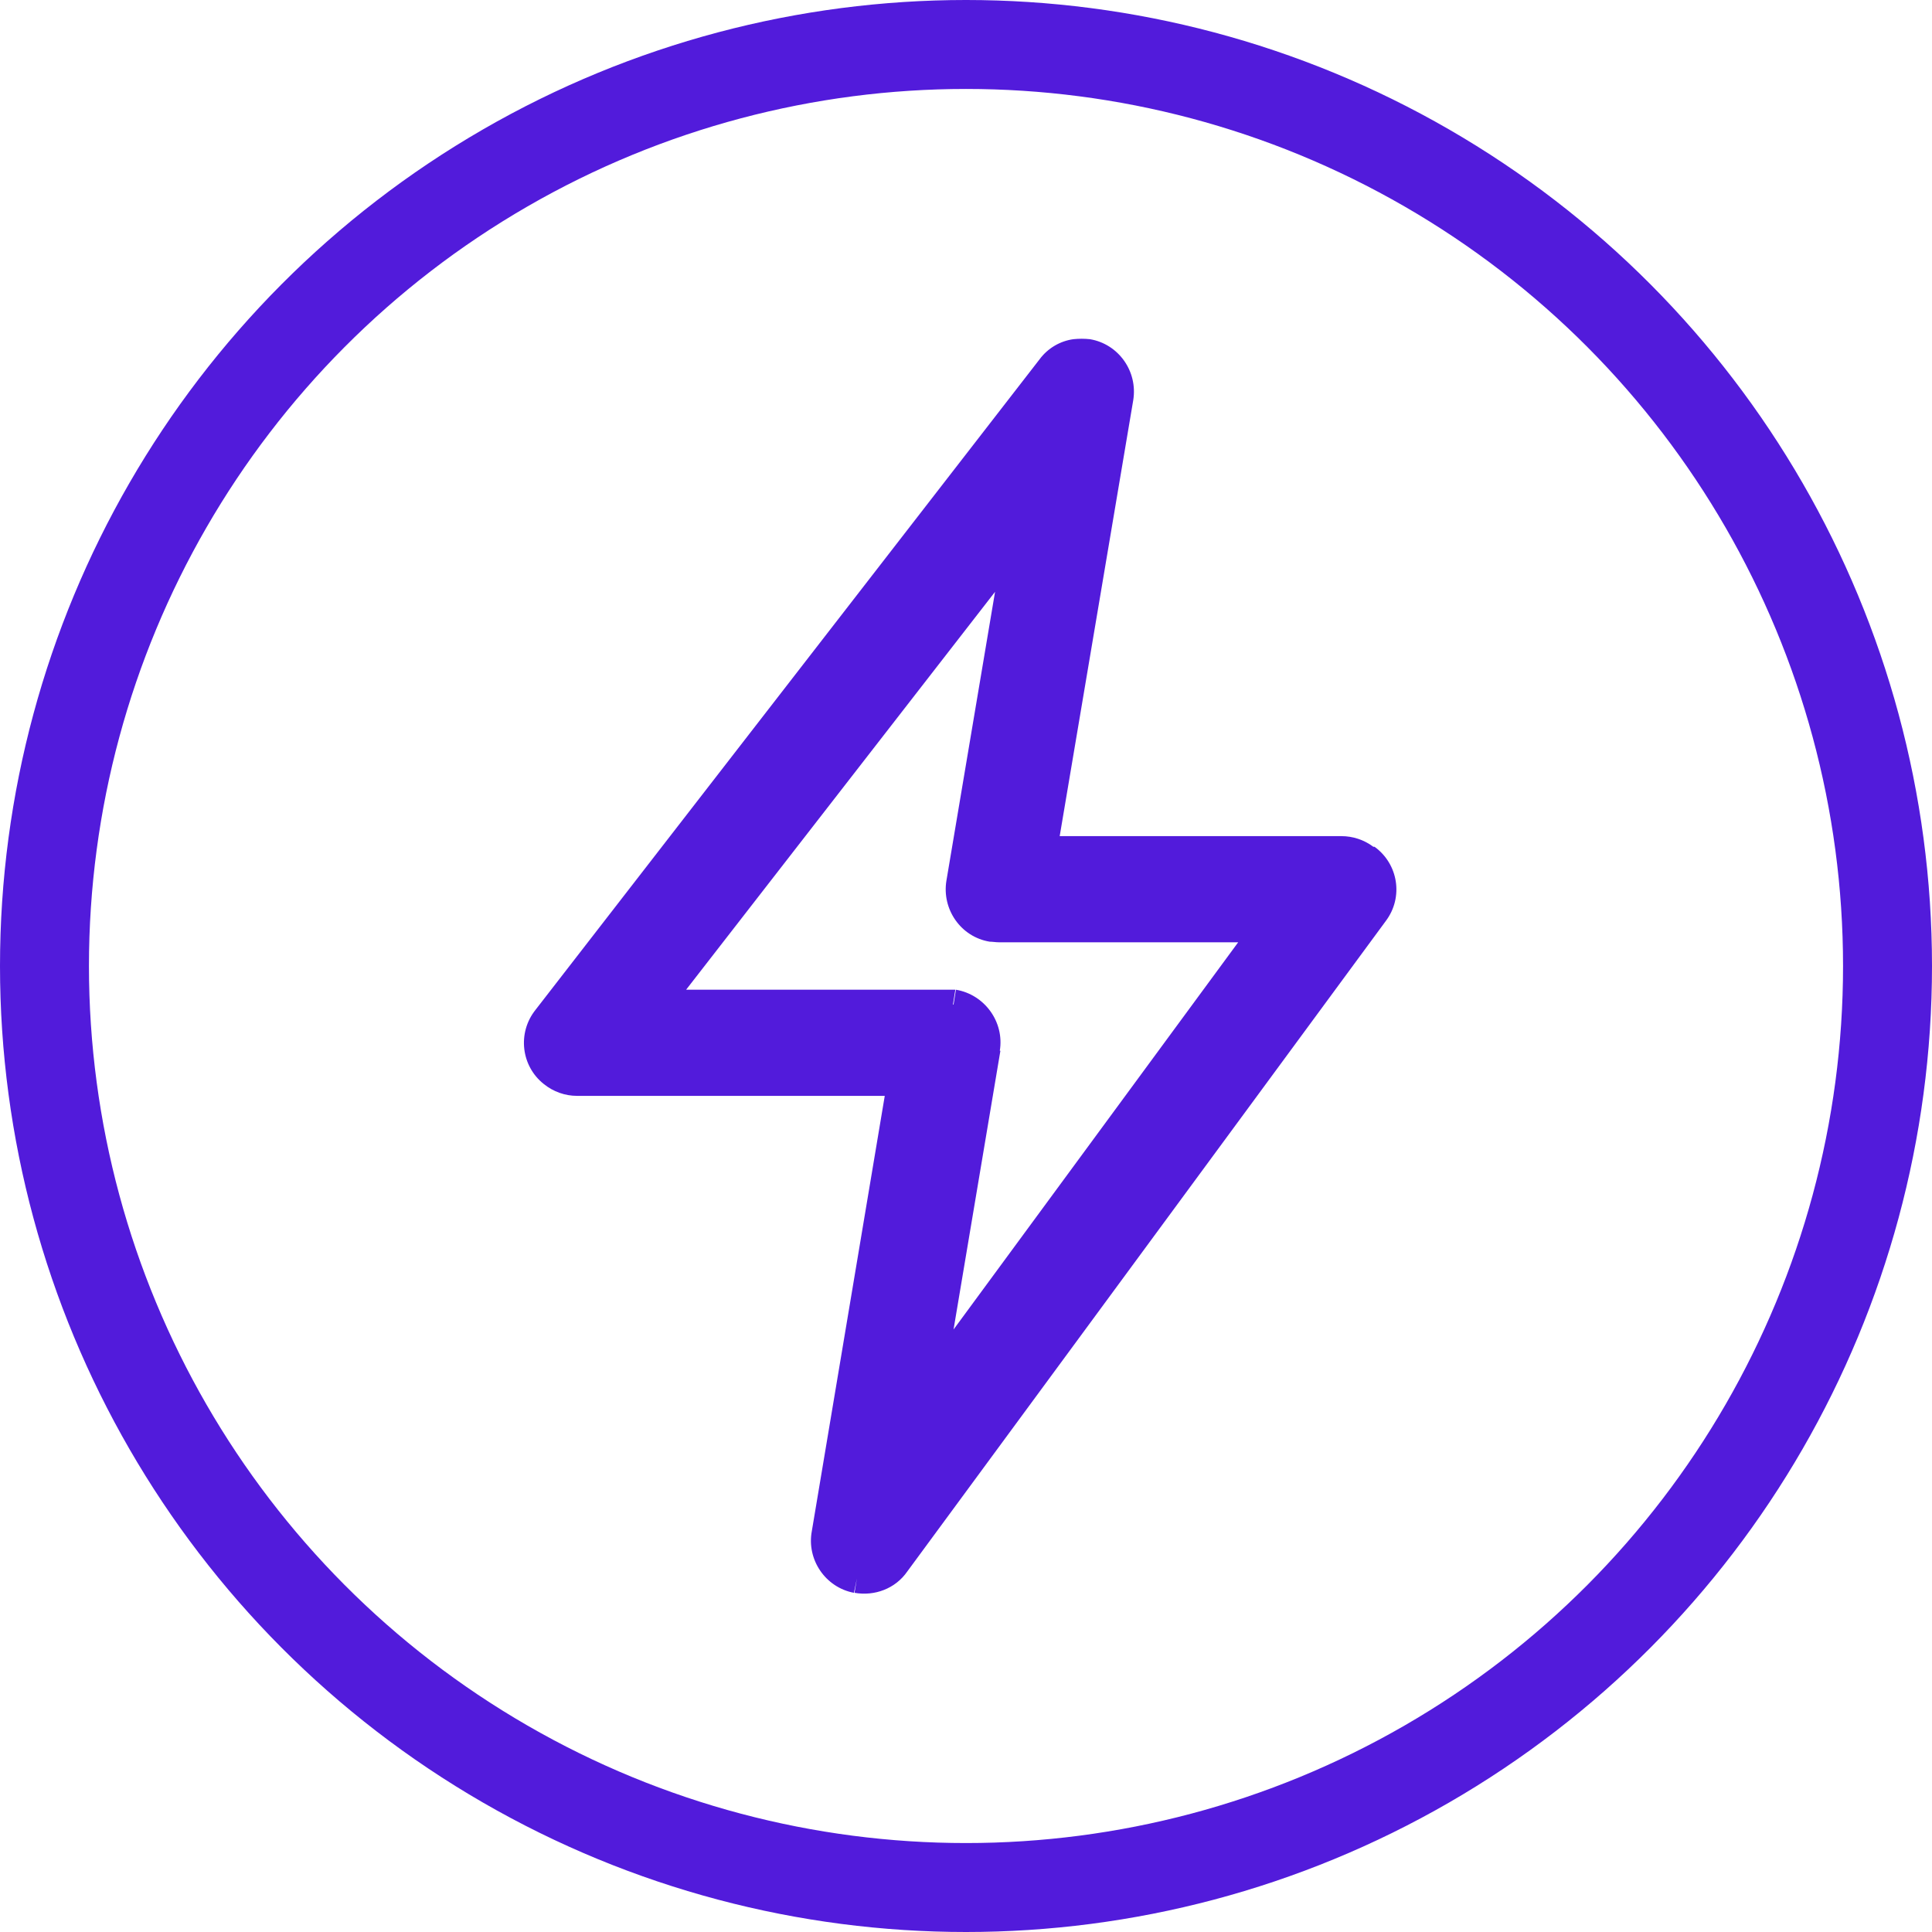 <svg xmlns="http://www.w3.org/2000/svg" xmlns:xlink="http://www.w3.org/1999/xlink" fill="none" version="1.1" width="32.58" height="32.58" viewBox="0 0 32.58 32.58"><g><g><ellipse cx="16.29" cy="16.29" rx="15.54" ry="15.54" fill-opacity="0" stroke-opacity="1" stroke="#521BDB" fill="none" stroke-width="1.5" style="mix-blend-mode:passthrough"/></g><g><path d="M23.16,14.28C23,14.16,22.81,14.1,22.62,14.1L17.87,14.1L19.11,6.75C19.19,6.26,18.86,5.8,18.38,5.72L18.34,5.97L18.38,5.72C18.29,5.71,18.19,5.71,18.1,5.72L18.14,5.96L18.1,5.72C17.88,5.75,17.67,5.87,17.53,6.06L9.03,17.03C8.72,17.42,8.79,17.98,9.17,18.28C9.33,18.41,9.53,18.48,9.73,18.48L14.92,18.48L13.69,25.82C13.6,26.3,13.92,26.77,14.4,26.86L14.45,26.62L14.41,26.86C14.75,26.92,15.1,26.79,15.3,26.5L23.37,15.53C23.67,15.13,23.58,14.57,23.18,14.28L23.16,14.28ZM16.07,16.94L16.11,16.69C16.08,16.69,16.03,16.69,15.99,16.69L11.57,16.69L16.78,9.98L15.96,14.85C15.88,15.33,16.2,15.8,16.69,15.88L16.73,15.63L16.69,15.88C16.74,15.88,16.79,15.89,16.84,15.89L20.88,15.89L16.08,22.42L16.87,17.72L16.62,17.68L16.86,17.72C16.94,17.23,16.6,16.77,16.12,16.69L16.08,16.94L16.07,16.94Z" fill="#521BDB" fill-opacity="1" style="mix-blend-mode:passthrough"/></g></g></svg>
